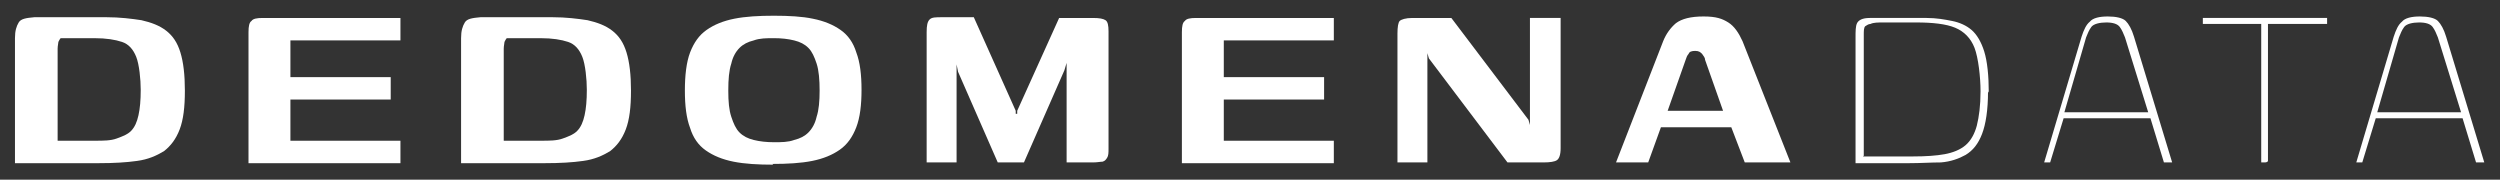 <?xml version="1.0" encoding="UTF-8"?>
<svg id="Layer_1" xmlns="http://www.w3.org/2000/svg" version="1.1" viewBox="0 0 334 24">
  <rect x="0" y="0" width="334" height="24" fill="#333333" stroke="none"/>
  <!-- Generator: Adobe Illustrator 29.0.0, SVG Export Plug-In . SVG Version: 2.1.0 Build 186)  -->
  <defs>
    <style>
      .st0 {
        fill: #fff;
      }
    </style>
  </defs>
  <path class="st0" d="M24.7,12.1c0,2.2-.2,3.9-.7,5.2-.5,1.3-1.2,2.2-2.1,2.9-1,.6-2.1,1.1-3.6,1.3-1.4.2-3.1.3-5.1.3h-3.3c-1,0-2.1,0-3,0-1,0-1.8,0-2.7,0h-2.2V5.1c0-1,.2-1.6.5-2.1s1-.6,2.1-.7c.6,0,1.4,0,2.2,0,.8,0,1.6,0,2.5,0h4.9c1.8,0,3.4.2,4.7.4,1.3.3,2.4.7,3.3,1.4.9.7,1.5,1.6,1.9,2.9.4,1.3.6,3,.6,5.1ZM7.7,18.8h1c.4,0,.9,0,1.4,0,.5,0,1,0,1.4,0h1.2c1.1,0,2.1,0,2.9-.3s1.4-.5,1.9-1c.5-.5.8-1.2,1-2.1.2-.9.3-2,.3-3.4s-.2-3.4-.6-4.4c-.4-1-1-1.7-1.9-2-.9-.3-2.1-.5-3.7-.5h-1.4c-.6,0-1.2,0-1.7,0-.6,0-1,0-1.4,0-.1.1-.2.3-.3.5,0,.2-.1.5-.1.9v12.1Z"/>
  <path class="st0" d="M33.2,21.7V4.3c0-.8.1-1.3.4-1.5.2-.3.7-.4,1.5-.4h18.4v3h-14.7v4.9h13.4v3h-13.4v5.5h14.7v3h-20.3Z"/>
  <path class="st0" d="M84.3,12.1c0,2.2-.2,3.9-.7,5.2-.5,1.3-1.2,2.2-2.1,2.9-1,.6-2.1,1.1-3.6,1.3-1.4.2-3.1.3-5.1.3h-3.3c-1,0-2.1,0-3,0-1,0-1.8,0-2.7,0h-2.2V5.1c0-1,.2-1.6.5-2.1s1-.6,2.1-.7c.6,0,1.4,0,2.2,0,.8,0,1.6,0,2.5,0h4.9c1.8,0,3.4.2,4.7.4,1.3.3,2.4.7,3.3,1.4.9.7,1.5,1.6,1.9,2.9.4,1.3.6,3,.6,5.1ZM67.3,18.8h1c.4,0,.9,0,1.4,0,.5,0,1,0,1.4,0h1.2c1.1,0,2.1,0,2.9-.3s1.4-.5,1.9-1c.5-.5.8-1.2,1-2.1.2-.9.3-2,.3-3.4s-.2-3.4-.6-4.4c-.4-1-1-1.7-1.9-2-.9-.3-2.1-.5-3.7-.5h-1.4c-.6,0-1.2,0-1.7,0-.6,0-1,0-1.4,0-.1.1-.2.3-.3.5,0,.2-.1.5-.1.9v12.1Z"/>
  <path class="st0" d="M103.3,22c-2,0-3.8-.1-5.3-.4-1.5-.3-2.7-.8-3.7-1.5-1-.7-1.7-1.7-2.1-3-.5-1.3-.7-3-.7-5s.2-3.8.7-5.1c.5-1.3,1.2-2.3,2.2-3,1-.7,2.2-1.2,3.7-1.5,1.5-.3,3.3-.4,5.3-.4s3.8.1,5.2.4c1.5.3,2.7.8,3.7,1.5,1,.7,1.7,1.7,2.1,3,.5,1.3.7,3,.7,5s-.2,3.7-.7,5c-.5,1.3-1.2,2.3-2.2,3-1,.7-2.2,1.2-3.7,1.5-1.5.3-3.3.4-5.3.4ZM103.4,19c1,0,1.9,0,2.7-.3.8-.2,1.4-.5,1.9-1,.5-.5.9-1.2,1.1-2.1.3-.9.4-2.1.4-3.5s-.1-2.7-.4-3.6c-.3-.9-.6-1.6-1.1-2.1s-1.1-.8-1.9-1c-.8-.2-1.7-.3-2.7-.3s-1.9,0-2.7.3c-.8.2-1.4.5-1.9,1-.5.5-.9,1.2-1.1,2.1-.3.9-.4,2.1-.4,3.6s.1,2.6.4,3.5c.3.9.6,1.6,1.1,2.1.5.5,1.1.8,1.9,1,.8.2,1.7.3,2.7.3Z"/>
  <path class="st0" d="M123.8,21.7V4.3c0-.9.1-1.4.4-1.7s.8-.3,1.7-.3h4.2l5.6,12.5v.4c0,0,.2,0,.2,0v-.4c0,0,5.6-12.4,5.6-12.4h4.5c.9,0,1.4.1,1.7.3s.4.7.4,1.5v15.6c0,.6,0,1-.2,1.3s-.3.4-.6.5c-.3,0-.7.1-1.3.1h-3.5v-13.3l-.3,1-5.4,12.3h-3.5l-5.3-12.1-.2-1v13.1h-4Z"/>
  <path class="st0" d="M157.9,21.7V4.3c0-.8.1-1.3.4-1.5.2-.3.7-.4,1.5-.4h18.4v3h-14.7v4.9h13.4v3h-13.4v5.5h14.7v3h-20.3Z"/>
  <path class="st0" d="M186.7,21.7V4.5c0-.9.1-1.5.3-1.7s.8-.4,1.7-.4h5.2l10.3,13.6.2.7V2.4h4.1c0,0,0,.2,0,.5s0,.5,0,.8v16.1c0,.9-.2,1.4-.5,1.6-.3.2-.9.3-1.8.3h-4.8l-10.5-13.9-.2-.7v14.6h-4Z"/>
  <path class="st0" d="M215.9,21.7l6.3-16.2c.4-1,1-1.8,1.7-2.4.8-.6,2-.9,3.7-.9s2.5.3,3.3.8c.8.5,1.4,1.4,1.9,2.5l6.4,16.2h-6.1l-1.8-4.7h-9.4l-1.7,4.7h-4.3ZM222.8,14.8h7.4l-2.4-6.8c0-.3-.2-.5-.4-.8-.2-.2-.4-.4-.9-.4s-.8.1-.9.4c-.2.2-.3.5-.4.8l-2.4,6.8Z"/>
  <path class="st0" d="M265.6,12.2c0,2.5-.3,4.4-.8,5.7-.5,1.3-1.2,2.2-2.2,2.8-.9.5-2,.9-3.3,1-1.3,0-2.7.1-4.2.1s-1.1,0-1.8,0c-.7,0-1.5,0-2.2,0-.8,0-1.4,0-2,0-.6,0-1,0-1.2,0V5c0-.8,0-1.5.2-1.9.2-.4.7-.7,1.7-.7.3,0,.7,0,1.4,0,.7,0,1.4,0,2.2,0,.8,0,1.6,0,2.3,0s1.3,0,1.7,0c1.3,0,2.4.2,3.4.4,1,.2,1.9.6,2.6,1.2.7.6,1.3,1.6,1.7,2.9.4,1.3.6,3.2.6,5.5ZM248.9,20.9c.2,0,.5,0,1.1,0,.6,0,1.2,0,2,0,.7,0,1.4,0,2.1,0,.7,0,1.2,0,1.5,0,1.7,0,3.1-.1,4.2-.3,1.1-.2,2.1-.6,2.8-1.2.7-.6,1.2-1.5,1.5-2.6.3-1.2.5-2.7.5-4.6s-.3-4.5-.8-5.8c-.5-1.3-1.4-2.2-2.6-2.7-1.2-.5-3-.7-5.2-.7h-1.8c-.8,0-1.7,0-2.5,0-.8,0-1.4,0-1.8.2-.3,0-.5.2-.7.3-.2.2-.2.6-.2,1.2v16.1Z"/>
  <path class="st0" d="M273.1,21.7l5-16.8c.3-.9.6-1.6,1.1-2,.4-.5,1.3-.7,2.4-.7s2,.2,2.4.6c.4.4.8,1.1,1.1,2.1l5.1,16.8h-1.1l-1.8-5.9h-11.6l-1.8,5.9h-.9ZM275.9,15h11.1l-3.1-10c-.2-.5-.4-1-.7-1.4-.3-.4-.9-.6-1.8-.6s-1.7.2-2,.6c-.3.4-.5.9-.7,1.4l-2.9,10Z"/>
  <path class="st0" d="M294.2,2.4h16.7v.8h-7.9v17.7c0,.3,0,.5,0,.6,0,.1-.2.2-.4.2h-.5V3.2h-7.8v-.8Z"/>
  <path class="st0" d="M314.8,21.7l5-16.8c.3-.9.6-1.6,1.1-2,.4-.5,1.3-.7,2.4-.7s2,.2,2.4.6c.4.4.8,1.1,1.1,2.1l5.1,16.8h-1.1l-1.8-5.9h-11.6l-1.8,5.9h-.9ZM317.7,15h11.1l-3.1-10c-.2-.5-.4-1-.7-1.4-.3-.4-.9-.6-1.8-.6s-1.7.2-2,.6c-.3.4-.5.9-.7,1.4l-2.9,10Z"/>
</svg>
